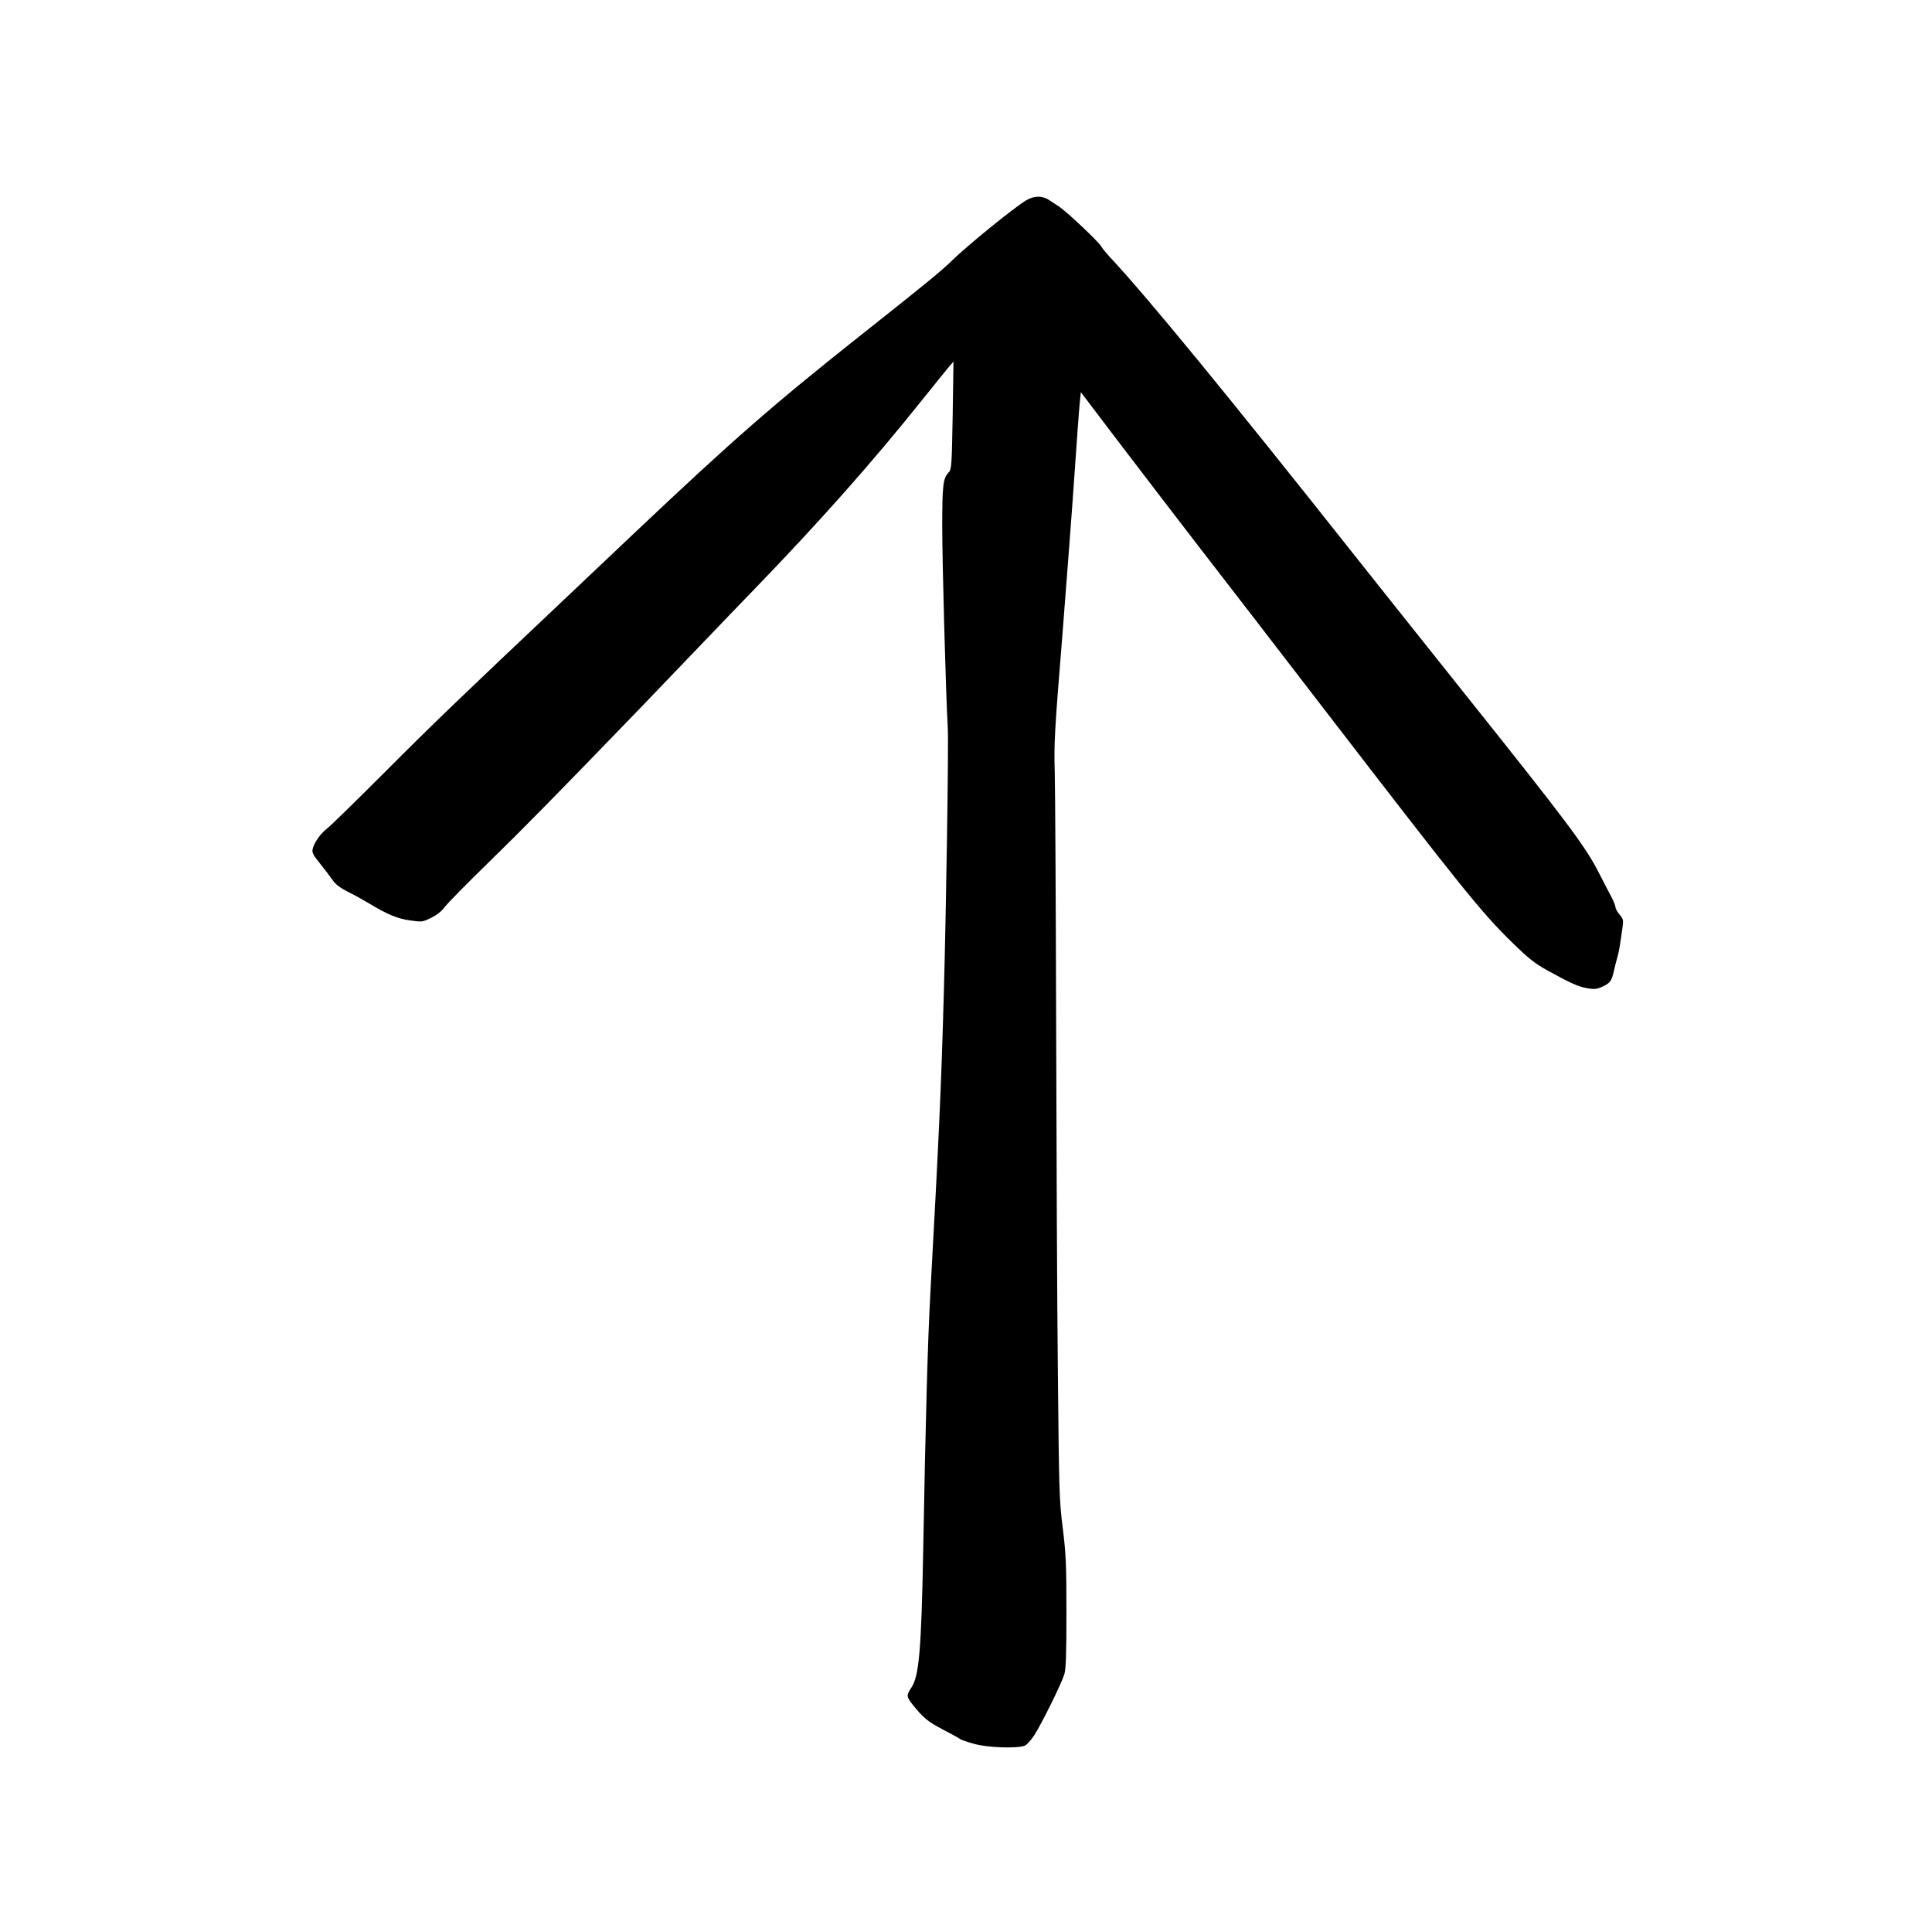 <?xml version="1.0" encoding="UTF-8"?>
<!-- Uploaded to: SVG Repo, www.svgrepo.com, Generator: SVG Repo Mixer Tools -->
<svg fill="#000000" width="800px" height="800px" version="1.1" viewBox="144 144 512 512" xmlns="http://www.w3.org/2000/svg">
 <path d="m415.95 197.09c-3.231 1.93-15.574 11.965-19.52 15.828-2.606 2.602-7.727 6.801-24.562 20.109-22.965 18.219-33.504 27.414-59.617 52.102-6.801 6.465-15.703 14.863-19.734 18.684-26.66 25.191-33.629 31.867-46.223 44.504-7.769 7.766-14.781 14.652-15.66 15.281-1.723 1.344-3.402 3.695-3.781 5.414-0.207 0.926 0.129 1.598 1.977 3.863 1.176 1.469 2.684 3.445 3.316 4.367 0.754 1.09 2.016 2.059 3.988 3.066 1.551 0.754 3.988 2.098 5.375 2.938 5.078 3.066 7.766 4.199 11.082 4.66 3.191 0.461 3.359 0.461 5.668-0.672 1.555-0.758 2.856-1.805 3.652-2.938 0.715-0.926 5.922-6.258 11.629-11.801 8.984-8.773 16.922-16.793 41.02-41.773 2.769-2.894 9.402-9.781 14.695-15.324 5.289-5.539 11.84-12.344 14.527-15.113 17.336-17.926 31.191-33.547 44.332-49.961 3.695-4.617 7.137-8.859 7.641-9.445l0.926-1.051-0.211 14.234c-0.25 13.559-0.293 14.316-1.09 15.152-1.469 1.555-1.68 3.445-1.68 14.277 0 9.867 0.965 44.922 1.469 53.32 0.254 4.281-0.422 48.324-1.051 70.531-0.711 25.359-1.258 37.199-3.566 79.352-0.672 12.258-1.262 32.957-1.891 68.012-0.504 26.746-1.09 33.547-3.191 36.613-1.301 1.93-1.258 2.352 0.379 4.406 2.856 3.57 3.988 4.492 8.062 6.637 2.309 1.215 4.406 2.348 4.617 2.559 0.25 0.168 1.93 0.758 3.777 1.262 3.57 0.965 11.125 1.215 13.227 0.461 0.586-0.211 1.719-1.512 2.602-2.856 2.141-3.402 7.266-13.812 7.934-16.121 0.422-1.387 0.547-5.586 0.547-16.375 0-12.594-0.125-15.492-0.965-22.25-0.926-7.266-1.008-9.91-1.301-40.938-0.211-18.262-0.379-59.992-0.461-92.785-0.086-32.789-0.254-63.016-0.379-67.172-0.211-6.762-0.043-10.414 1.973-35.059 1.176-15.113 2.688-34.68 3.273-43.453 0.59-8.773 1.219-17.254 1.387-18.852l0.293-2.856 9.656 12.723c5.332 7.012 15.199 19.898 22 28.715 6.801 8.777 21.789 28.215 33.336 43.246 36.402 47.273 41.145 53.195 49.457 61.297 4.156 4.074 5.922 5.457 9.195 7.262 6.004 3.316 8.02 4.242 10.453 4.703 1.891 0.336 2.519 0.293 3.988-0.336 2.184-1.008 2.562-1.469 3.191-4.281 0.293-1.262 0.715-2.981 0.965-3.777 0.379-1.344 0.633-2.941 1.344-7.981 0.211-1.637 0.129-2.055-0.797-3.106-0.586-0.672-1.09-1.555-1.09-1.93 0-0.379-0.504-1.641-1.094-2.773-0.629-1.133-2.016-3.859-3.148-6.047-3.695-7.344-8.145-13.266-37.953-50.59-10.875-13.645-22.59-28.34-26.031-32.703-34.469-43.539-55.922-69.695-65.703-80.148-1.051-1.133-2.102-2.438-2.394-2.938-0.629-1.176-9.445-9.492-11.25-10.582-0.715-0.461-1.809-1.176-2.352-1.555-1.848-1.301-4.117-1.344-6.258-0.039z"/>
</svg>